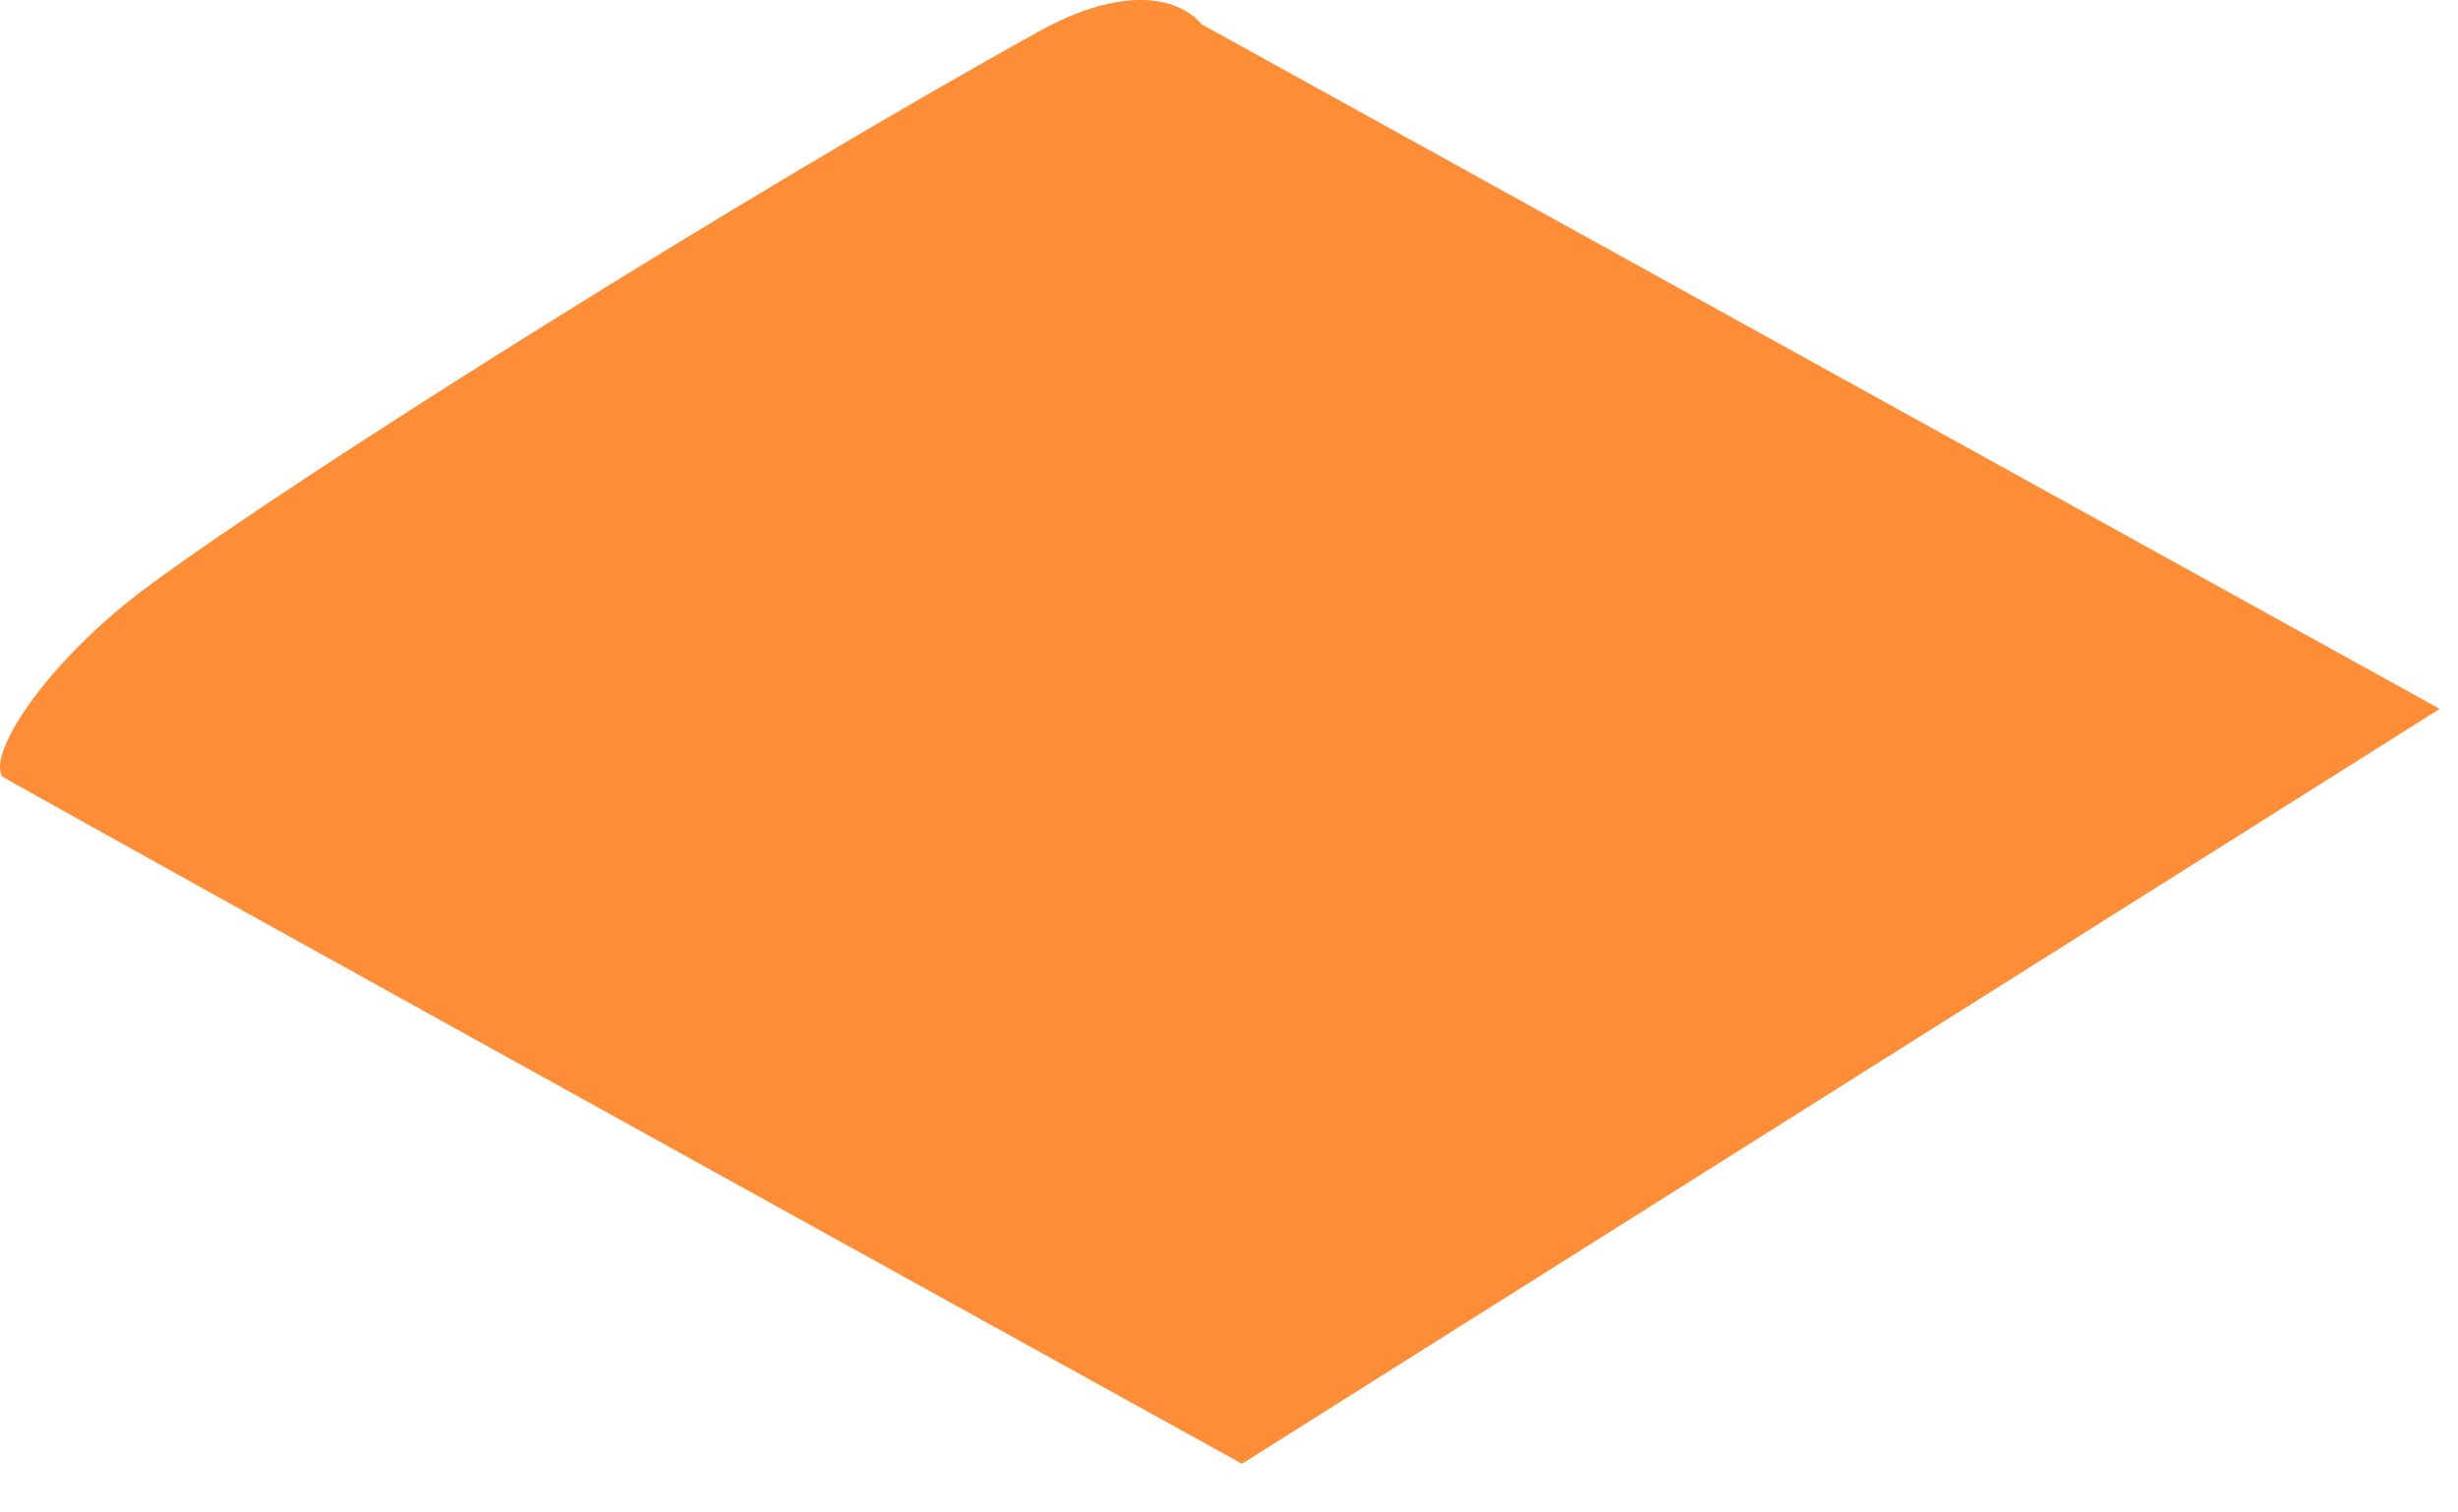 <?xml version="1.0" encoding="utf-8"?>
<svg xmlns="http://www.w3.org/2000/svg" fill="none" height="100%" overflow="visible" preserveAspectRatio="none" style="display: block;" viewBox="0 0 26 16" width="100%">
<path d="M0.018 8.201C-0.118 7.941 0.519 6.973 1.578 6.194C3.212 4.987 7.979 1.999 10.988 0.333C11.854 -0.147 12.447 -0.05 12.711 0.257L25.807 7.499L13.137 15.485C13.137 15.485 0.04 8.244 0.018 8.21H0.009V8.201H0.018Z" fill="#FE8D37" id="Vector"/>
</svg>